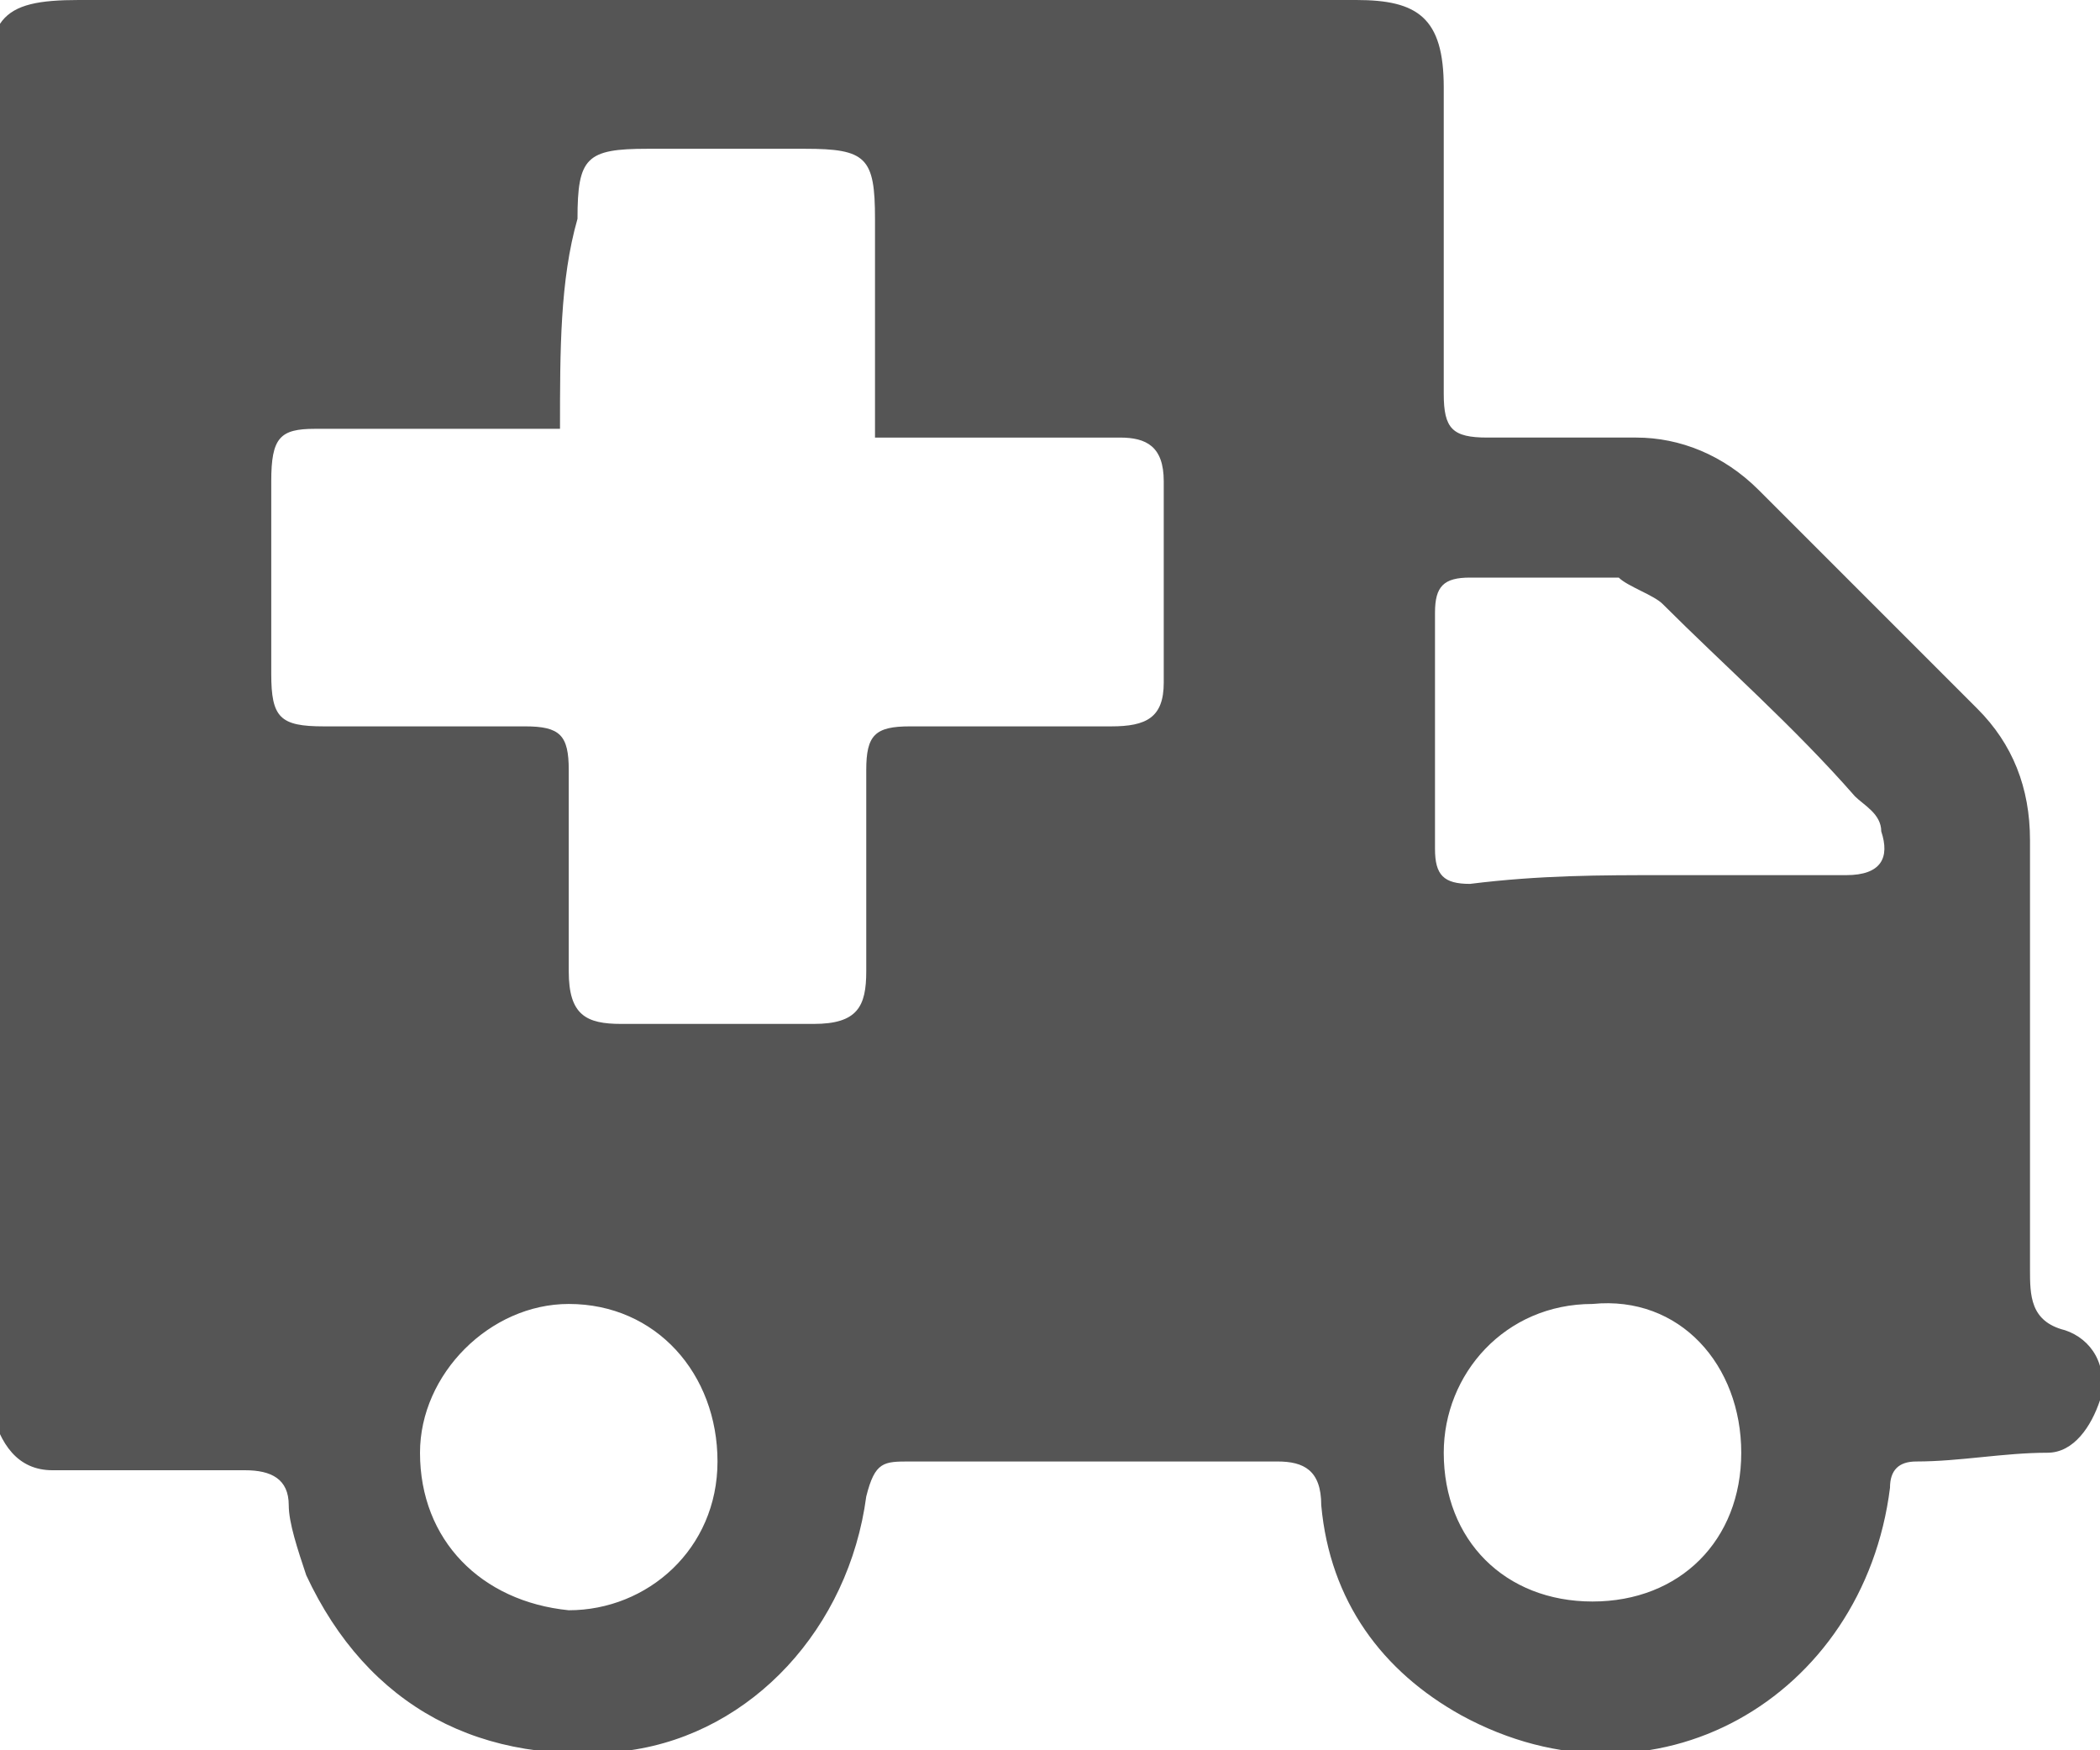 <?xml version="1.0" encoding="utf-8"?>
<!-- Generator: Adobe Illustrator 25.0.0, SVG Export Plug-In . SVG Version: 6.00 Build 0)  -->
<svg version="1.1" id="Layer_1" xmlns="http://www.w3.org/2000/svg" xmlns:xlink="http://www.w3.org/1999/xlink" x="0px" y="0px"
	 viewBox="0 0 24 20" style="enable-background:new 0 0 24 20;" xml:space="preserve">
<style type="text/css">
	.st0{display:none;fill:#555555;}
	.st1{display:none;}
	.st2{display:inline;fill:#555555;}
	.st3{fill:#555555;}
</style>
<path class="st0" d="M12.1,20c-1.9,0-3.8,0-5.6,0c-1.7,0-2.5-0.9-3-1.9c-0.4-0.9-0.3-1.8-0.3-2.7c0.1-1.5,0.3-2.9,1.1-4.2
	c0.6-1.1,1.6-1.9,3-2c0.2,0,0.5,0.1,0.7,0.2c2.2,1.7,5.1,1.9,7.4,0.5c0.2-0.1,0.4-0.2,0.5-0.4c0.4-0.5,1-0.4,1.5-0.3
	c1,0.3,1.8,0.9,2.3,1.7c0.7,1.2,1,2.4,1.1,3.7c0.1,0.9,0.1,1.8,0,2.7C20.8,19,19.5,20,17.8,20C15.9,20,14,20,12.1,20z"/>
<path class="st0" d="M12.1,10c-2.9,0-5.3-2.2-5.3-5c-0.1-2.8,2.6-5,5.4-5c2.7,0,5.3,2.2,5.3,5C17.4,7.8,15.1,10,12.1,10z"/>
<g class="st1">
	<path class="st2" d="M14.3,15.7c-0.2-0.5-0.5-1.1-0.7-1.6c0-0.1-0.1-0.1-0.2-0.1c-0.3,0-0.5,0-0.8,0c-0.7-0.1-1.2-0.6-1.5-1.3
		c-0.1-0.3-0.2-0.7-0.3-1.1C10.4,10,10,8.5,9.6,7c0-0.1-0.1-0.2-0.2-0.2C8.5,6.7,7.6,6.5,6.7,6.3C5.6,6,4.5,5.8,3.4,5.5
		c-0.1,0-0.2,0-0.2,0.1C2.9,6.3,2.4,6.8,1.7,6.8C0.6,6.8-0.2,5.5,0,4.2c0.2-0.9,0.9-1.6,1.6-1.6c0.7,0,1.3,0.5,1.6,1.3
		C3.3,4,3.3,4,3.4,4c1.2,0,2.5,0,3.7,0c1.1,0,2.2,0,3.3,0c0.1,0,0.2,0,0.2-0.2c0.1-0.3,0.1-0.5,0.2-0.8C10.9,3,10.9,3,11,3
		c0.2,0,0.4,0,0.6,0c0.2,0,0.2,0,0.2-0.2c0-0.6,0-1.1,0-1.7c0-0.2,0.1-0.5,0.3-0.5c0.2-0.1,0.4,0,0.5,0.1c0.1,0.1,0.1,0.3,0.1,0.5
		c0,0.5,0,1.1,0,1.6c0,0.1,0,0.2,0.1,0.2c0.2,0,0.5,0,0.7,0c0.1,0,0.1,0,0.1,0.1c0.1,0.3,0.1,0.5,0.2,0.8C13.9,4,14,4,14.1,4
		c0.4,0,0.9,0,1.3,0c0.5,0,1,0,1.5,0.1C18,4.3,19.1,4.9,20,5.7c0.7,0.6,1.2,1.3,1.7,2.1c0.4,0.7,0.7,1.4,1,2.2
		c0.2,0.6,0.3,1.2,0.2,1.9c-0.2,1.1-0.9,1.9-1.8,2.1c-0.4,0.1-0.7,0-1.1,0c-0.1,0-0.1,0-0.2,0c0,0.1,0,0.1,0.1,0.2
		c0.2,0.5,0.5,1,0.7,1.5c0,0.1,0.1,0.1,0.2,0.1c0.2,0,0.4,0,0.6,0c0.5-0.1,0.9-0.3,1.2-0.8c0.2-0.3,0.4-0.7,0.7-1
		c0.1-0.2,0.4-0.3,0.6-0.1c0.3,0.2,0.3,0.6,0.1,1c-0.2,0.2-0.3,0.5-0.5,0.7C22.8,16.5,22,17,21.1,17c-0.4,0-0.8,0-1.3,0
		c-2.7,0-5.4,0-8.1,0c-0.3,0-0.5-0.3-0.5-0.6c0-0.3,0.2-0.6,0.5-0.6c0.8,0,1.6,0,2.4,0c0.1,0,0.1,0,0.2,0
		C14.3,15.8,14.3,15.7,14.3,15.7z M21.9,10.2c-0.3-0.9-0.7-1.6-1.2-2.3c-0.9-1.2-1.9-2-3.2-2.5c-0.3-0.1-0.6-0.2-0.9-0.2
		c-0.1,0-0.2,0-0.2,0.2c0,1.7,0,3.4,0,5c0,0.1,0,0.2,0.1,0.2c1.7,0,3.5,0,5.2,0c0,0,0.1,0,0.1,0C21.9,10.4,21.9,10.3,21.9,10.2z
		 M14.9,14.7c0.1,0.3,0.3,0.7,0.5,1c0,0.1,0.1,0.1,0.2,0.1c1.3,0,2.6,0,3.9,0c0,0,0.1,0,0.1,0c-0.1-0.2-0.1-0.3-0.2-0.5
		c-0.2-0.4-0.4-0.8-0.6-1.2c0-0.1-0.1-0.1-0.1-0.1c-1.3,0-2.7,0-4,0c0,0,0,0-0.1,0C14.7,14.3,14.8,14.5,14.9,14.7z M0.8,4.7
		c0,0.6,0.4,1,0.8,1.1c0.5,0,0.8-0.4,0.8-1.1c0-0.5-0.4-1-0.8-1C1.2,3.6,0.8,4.1,0.8,4.7z"/>
	<path class="st2" d="M16.4,1.7c0.9,0,1.7,0,2.6,0c0.5,0,0.9-0.7,0.6-1.3C19.5,0.2,19.3,0,19,0c-0.5,0-1,0-1.5,0c-1.2,0-2.4,0-3.6,0
		c-0.3,0-0.6,0.3-0.7,0.7c-0.1,0.6,0.2,1,0.7,1C14.7,1.7,15.6,1.7,16.4,1.7z"/>
	<path class="st2" d="M8.2,1.7c0.8,0,1.7,0,2.5,0c0.3,0,0.5-0.2,0.6-0.5c0.1-0.3,0.1-0.6-0.1-0.9C11.1,0.1,10.9,0,10.6,0
		c-0.1,0-0.2,0-0.2,0C8.8,0,7.2,0,5.6,0C5.4,0,5.3,0.1,5.1,0.3C4.9,0.5,4.9,0.9,5,1.2c0.1,0.3,0.3,0.5,0.6,0.5
		C6.5,1.7,7.3,1.7,8.2,1.7z"/>
</g>
<g class="st1">
	<path class="st2" d="M18.6,20c-4.4,0-8.8,0-13.2,0c-0.1-0.1-0.2-0.2-0.2-0.4c0-5.4,0-10.7,0-16.1c0-0.2,0-0.3,0.3-0.3
		c0.4,0,0.7,0,1.1,0c0.3,0,0.4-0.1,0.4-0.3c0-0.6,0-1.1,0-1.7C6.9,0.6,7.4,0,8.2,0c2.5,0,5.1,0,7.6,0c0.8,0,1.3,0.6,1.3,1.3
		c0,0.6,0,1.1,0,1.7c0,0.3,0.1,0.3,0.4,0.3c0.4,0,0.7,0,1.1,0c0.2,0,0.3,0.1,0.3,0.3c0,5.4,0,10.7,0,16.1
		C18.8,19.8,18.6,19.9,18.6,20z M15.5,3.3c0-0.5,0-0.9,0-1.3c0-0.4-0.1-0.5-0.5-0.5c-0.7,0-1.4,0-2.1,0c-1.3,0-2.6,0-4,0
		c-0.2,0-0.5,0.1-0.5,0.2c0,0.5,0,1,0,1.5C10.9,3.3,13.2,3.3,15.5,3.3z"/>
	<path class="st2" d="M0,5.6c0.2-0.4,0.4-0.9,0.7-1.2c0.8-1,1.8-1.2,3.1-1.1c0,0.1,0,0.3,0,0.4c0,5.3,0,10.5,0,15.8
		c0,0.2,0,0.3-0.1,0.5c-0.3,0-0.6,0-0.9,0c-0.5-0.2-1-0.3-1.4-0.5c-0.7-0.4-1.1-1.1-1.3-1.9C0,13.6,0,9.6,0,5.6z"/>
	<path class="st2" d="M20.3,20c0-0.1-0.1-0.3-0.1-0.4c0-5.3,0-10.6,0-15.8c0-0.1,0-0.2,0-0.4c2-0.4,3.7,1,3.7,2.9
		c0,3.6,0,7.1,0,10.7c0,1.5-1.3,2.9-2.6,2.9c-0.1,0-0.1,0-0.2,0.1C20.9,20,20.6,20,20.3,20z"/>
</g>
<path class="st0" d="M23,18H1c-0.5,0-1,0.4-1,1v0c0,0.5,0.4,1,1,1h22c0.5,0,1-0.4,1-1v0C24,18.4,23.6,18,23,18z"/>
<g class="st1">
	<path class="st2" d="M7,13.2c0-0.3,0-0.4,0-0.5c0-3.1,0-6.3,0-9.4c0-0.7,0.3-1.2,0.9-1.5c0.9-0.4,1.9,0.2,2,1.1c0,0.4,0,0.7,0,1.1
		c0,1.8,0,3.5,0,5.3c0,0.1,0,0.2,0,0.3c0.1,0.1,0.2,0.2,0.2,0.4c0.1-0.1,0.2-0.2,0.2-0.3c0-0.1,0-0.2,0-0.4c0-2.6,0-5.2,0-7.8
		c0-1,0.7-1.6,1.7-1.5c0.7,0.1,1.3,0.8,1.3,1.6c0,1.9,0,3.8,0,5.6c0,0.8,0,1.6,0,2.4c0,0.1,0.1,0.2,0.2,0.4c0.1-0.1,0.2-0.2,0.2-0.4
		c0-2.1,0-4.1,0-6.2c0-0.4,0.1-0.9,0.3-1.2c0.4-0.6,1-0.7,1.5-0.6c0.7,0.2,1.1,0.8,1.1,1.5c0,2.1,0,4.2,0,6.3c0,0.2-0.2,0.6,0.2,0.6
		c0.4,0,0.3-0.4,0.3-0.6c0-1,0-2,0-3c0-0.7,0.5-1.3,1.1-1.4c0.7-0.2,1.4,0.2,1.7,0.9C20,6.1,20,6.3,20,6.5c0,2.2,0,4.5,0,6.7
		c0,0.7-0.2,1.3-0.3,2c-0.2,1.2-0.5,2.4-0.7,3.7c-0.1,0.7-0.6,1.1-1.3,1.1c-3,0-6,0-9,0c-0.5,0-0.9-0.2-1.3-0.6
		c-1.7-2.2-3.4-4.4-5-6.7c-0.6-0.8-0.4-1.8,0.3-2.4C3.5,9.7,4.4,9.9,5,10.7c0.5,0.7,1,1.3,1.5,2C6.6,12.9,6.8,13,7,13.2z"/>
</g>
<g class="st1">
	<path class="st2" d="M24,7.3c0,0.2,0,0.5,0,0.7c-0.4,0.3-0.7,0.7-1.1,0.9c-6.4,2.7-12.7,5.3-19.1,8C3,17.1,2.6,17,2.2,16.4
		c-0.7-0.9-1.4-1.8-2.2-2.7c0-0.2,0-0.3,0-0.5c0.4-0.3,0.8-0.7,1.2-1c0.3-0.3,0.7-0.3,1,0c0.4,0.3,0.8,0.6,1.2,0.9
		c0.3,0.2,0.5,0.3,0.9,0.1c1.1-0.6,2.1-1.2,3.2-1.8c0.8-0.5,1.6-0.9,2.5-1.4C9.5,9.4,9.1,9,8.7,8.5C7.4,7,6.2,5.5,4.9,4
		C4.6,3.7,4.4,3.3,4.9,3c0.8-0.5,1.5-0.8,2.6-0.1c2.2,1.5,4.3,2.9,6.5,4.4c0.3,0.2,0.6,0.3,0.9,0.1c0.9-0.5,1.8-1,2.8-1.5
		C19.8,4.5,22.6,5.2,24,7.3z"/>
</g>
<path class="st3" d="M8.1,0c2.5,0,4.9,0,7.4,0c0.7,0,1,0.2,1,1c0,1.2,0,2.3,0,3.5C16.5,4.9,16.6,5,17,5c0.6,0,1.1,0,1.7,0
	c0.5,0,1,0.2,1.4,0.6c0.8,0.8,1.7,1.7,2.5,2.5c0.4,0.4,0.6,0.9,0.6,1.5c0,1.6,0,3.2,0,4.9c0,0.3,0,0.6,0.4,0.7
	c0.3,0.1,0.5,0.4,0.4,0.8c-0.1,0.3-0.3,0.6-0.6,0.6c-0.5,0-1,0.1-1.5,0.1c-0.2,0-0.3,0.1-0.3,0.3c-0.3,2.4-2.7,3.8-4.9,2.6
	c-0.9-0.5-1.5-1.3-1.6-2.4c0-0.4-0.2-0.5-0.5-0.5c-1.4,0-2.8,0-4.2,0c-0.3,0-0.4,0-0.5,0.4c-0.2,1.5-1.3,2.7-2.7,2.9
	c-1.7,0.2-3-0.5-3.7-2c-0.1-0.3-0.2-0.6-0.2-0.8c0-0.3-0.2-0.4-0.5-0.4c-0.7,0-1.4,0-2.2,0c-0.4,0-0.6-0.3-0.7-0.7
	c0-0.1,0-0.3,0-0.4c0-4.8,0-9.6,0-14.4C-0.2,0.2,0,0,0.9,0C3.3,0,5.7,0,8.1,0z M6.4,4.9c-0.2,0-0.4,0-0.6,0c-0.7,0-1.4,0-2.2,0
	C3.2,4.9,3.1,5,3.1,5.5c0,0.7,0,1.5,0,2.2c0,0.5,0.1,0.6,0.6,0.6c0.8,0,1.5,0,2.3,0c0.4,0,0.5,0.1,0.5,0.5c0,0.8,0,1.5,0,2.3
	c0,0.5,0.2,0.6,0.6,0.6c0.7,0,1.4,0,2.2,0c0.5,0,0.6-0.2,0.6-0.6c0-0.8,0-1.5,0-2.3c0-0.4,0.1-0.5,0.5-0.5c0.8,0,1.5,0,2.3,0
	c0.4,0,0.6-0.1,0.6-0.5c0-0.8,0-1.6,0-2.3c0-0.4-0.2-0.5-0.5-0.5c-0.8,0-1.5,0-2.3,0c-0.2,0-0.3,0-0.5,0c0-0.9,0-1.7,0-2.5
	c0-0.7-0.1-0.8-0.8-0.8c-0.6,0-1.2,0-1.8,0c-0.7,0-0.8,0.1-0.8,0.8C6.4,3.2,6.4,4,6.4,4.9z M19,10c0.7,0,1.4,0,2.1,0
	c0.4,0,0.5-0.2,0.4-0.5c0-0.2-0.2-0.3-0.3-0.4c-0.7-0.8-1.5-1.5-2.2-2.2c-0.1-0.1-0.4-0.2-0.5-0.3c-0.6,0-1.1,0-1.7,0
	c-0.3,0-0.4,0.1-0.4,0.4c0,0.9,0,1.8,0,2.7c0,0.3,0.1,0.4,0.4,0.4C17.6,10,18.3,10,19,10z M16.5,16.6c0,1,0.7,1.7,1.7,1.7
	c1,0,1.7-0.7,1.7-1.7c0-1-0.7-1.8-1.7-1.7C17.2,14.9,16.5,15.7,16.5,16.6z M8.2,16.7c0-1-0.7-1.8-1.7-1.8c-0.9,0-1.7,0.8-1.7,1.7
	c0,1,0.7,1.7,1.7,1.8C7.4,18.4,8.2,17.7,8.2,16.7z"/>
</svg>
